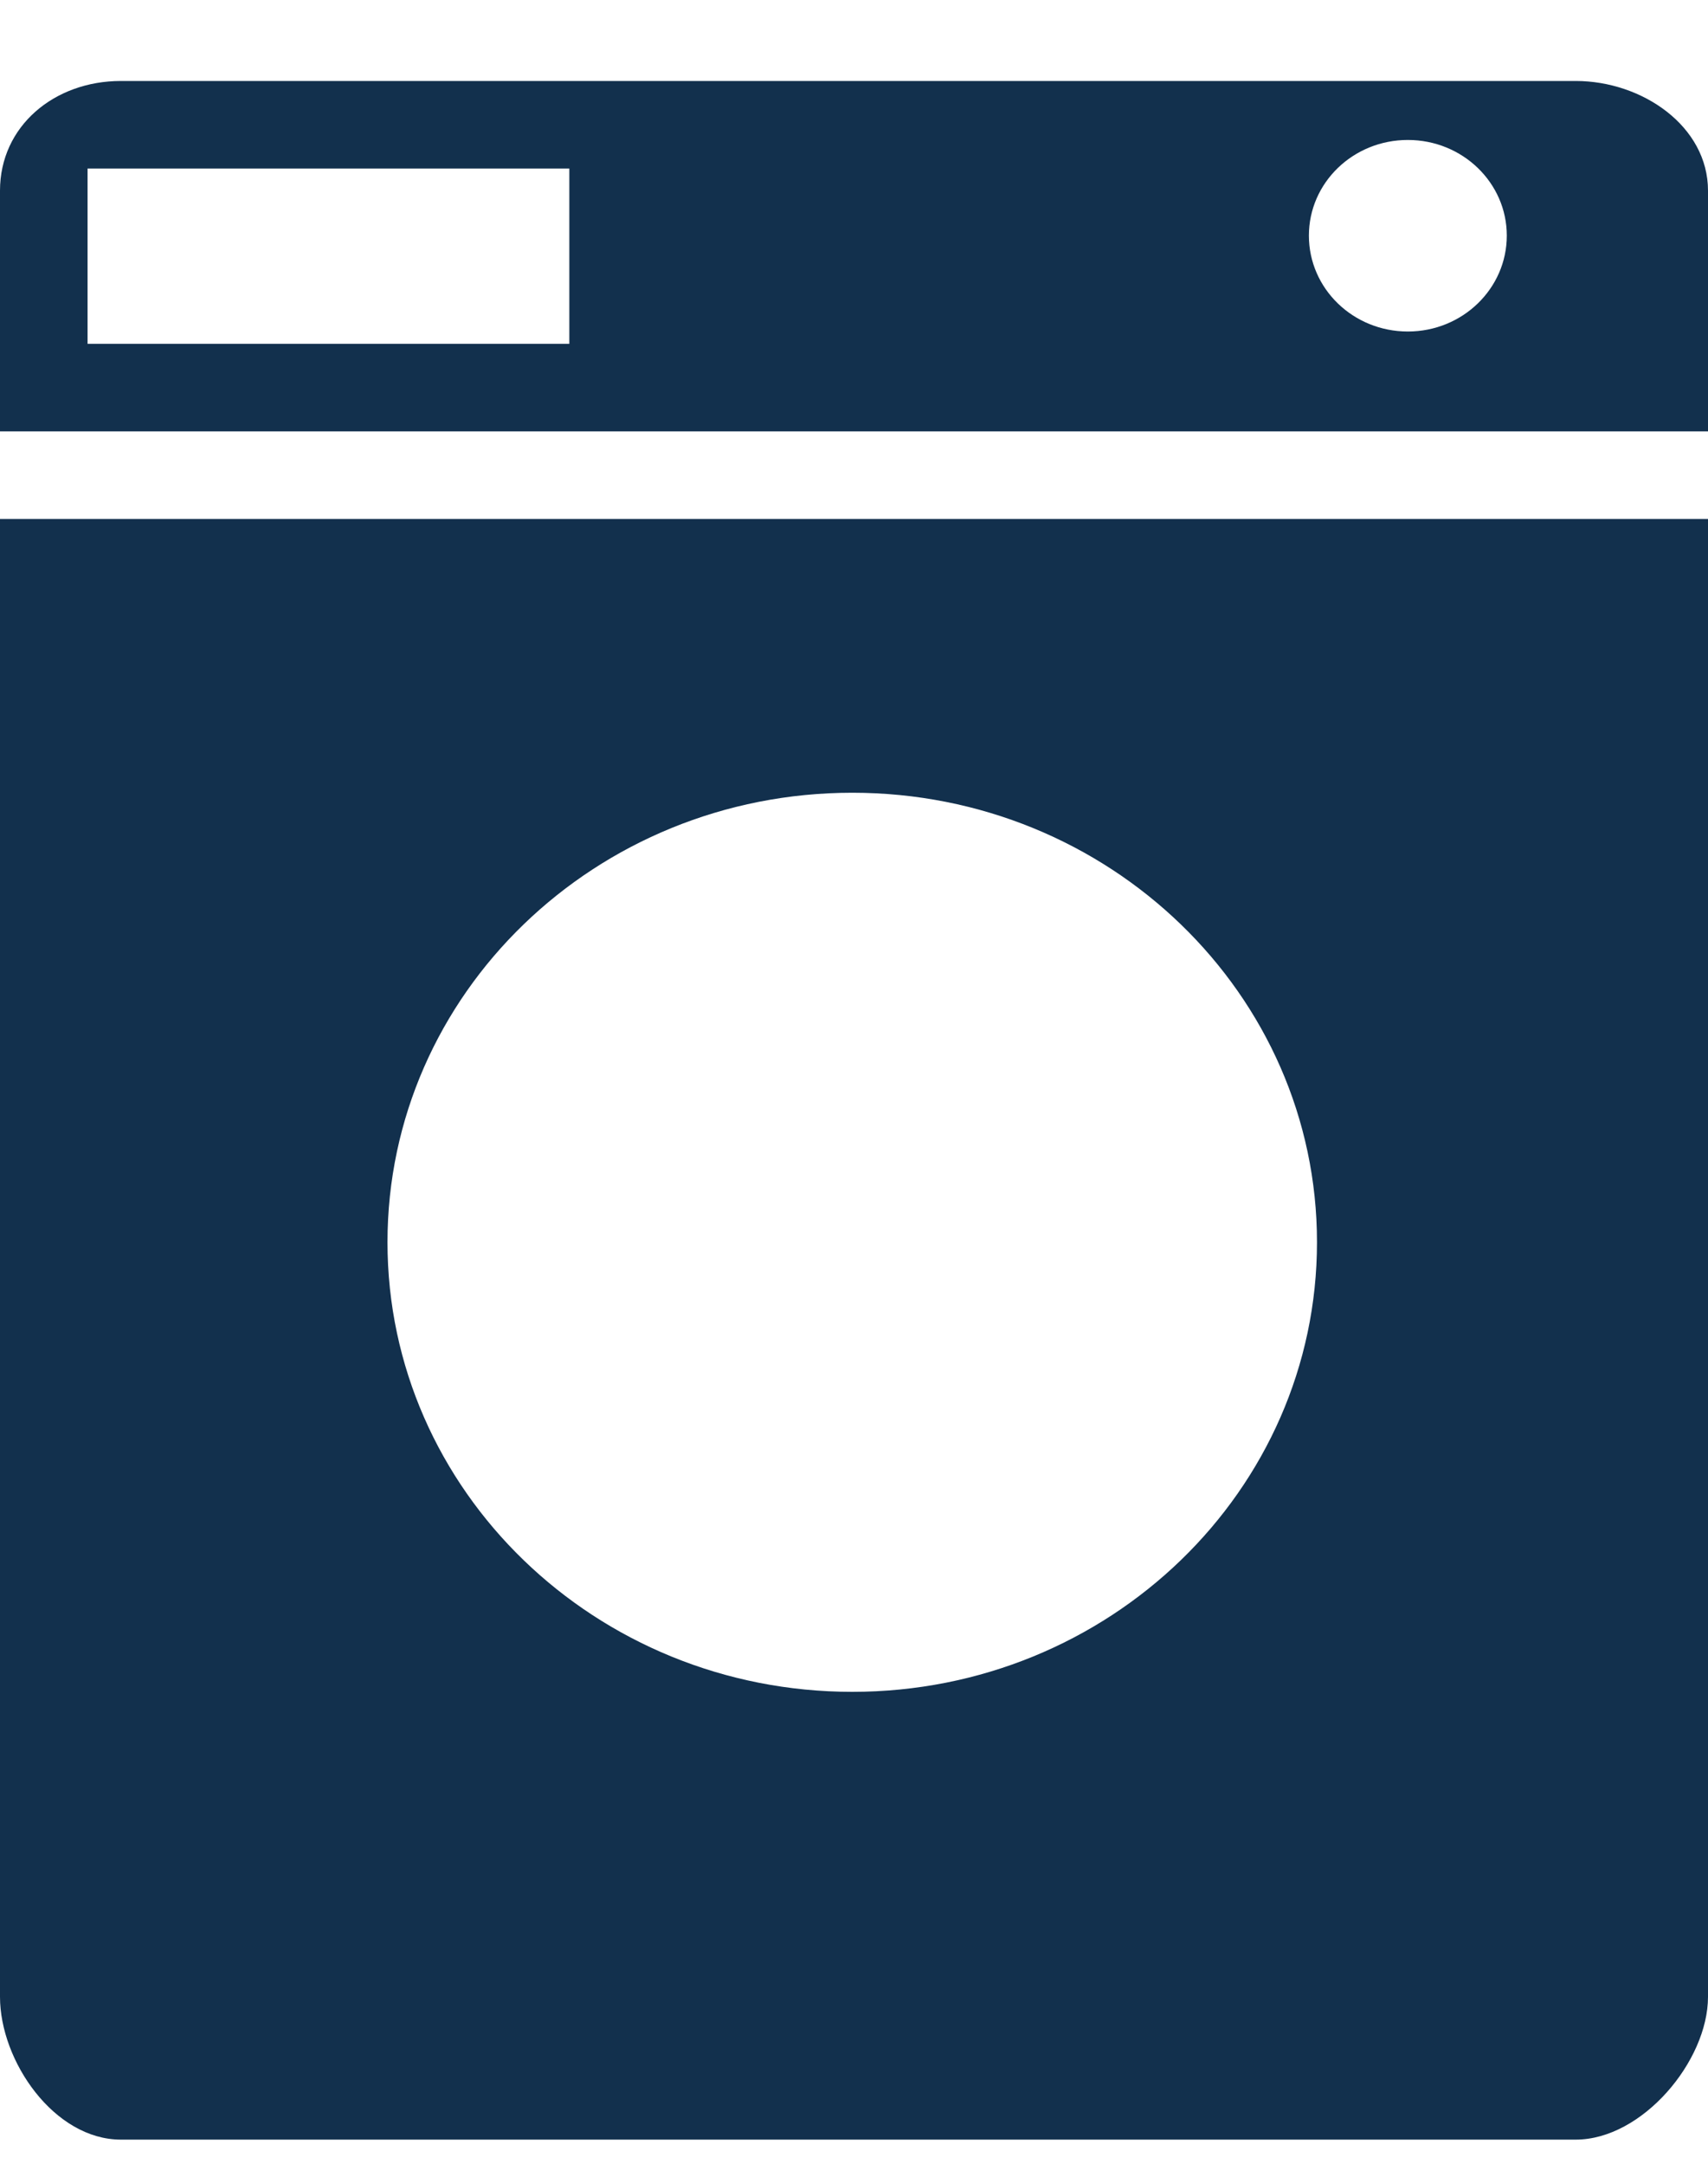 <svg xmlns="http://www.w3.org/2000/svg" width="15" height="19" viewBox="0 0 15 19" fill="none"><path d="M0 4.557V17.534C0 18.099 0.476 18.788 1.062 18.788H13.838C14.422 18.788 15 18.099 15 17.534V4.557H0ZM7.485 14.856C5.231 14.856 3.403 13.089 3.403 10.908C3.403 8.728 5.231 6.961 7.485 6.961C9.738 6.961 11.566 8.728 11.566 10.908C11.566 13.089 9.738 14.856 7.485 14.856ZM13.838 0.711H1.062C0.476 0.711 0 1.108 0 1.674V3.788H15V1.674C15 1.108 14.422 0.711 13.838 0.711ZM5 3.019H0.769V1.48H5V3.019ZM12.364 2.911C11.883 2.911 11.495 2.534 11.495 2.069C11.495 1.605 11.883 1.229 12.364 1.229C12.844 1.229 13.233 1.605 13.233 2.069C13.233 2.534 12.844 2.911 12.364 2.911Z" fill="#12304D"></path></svg>